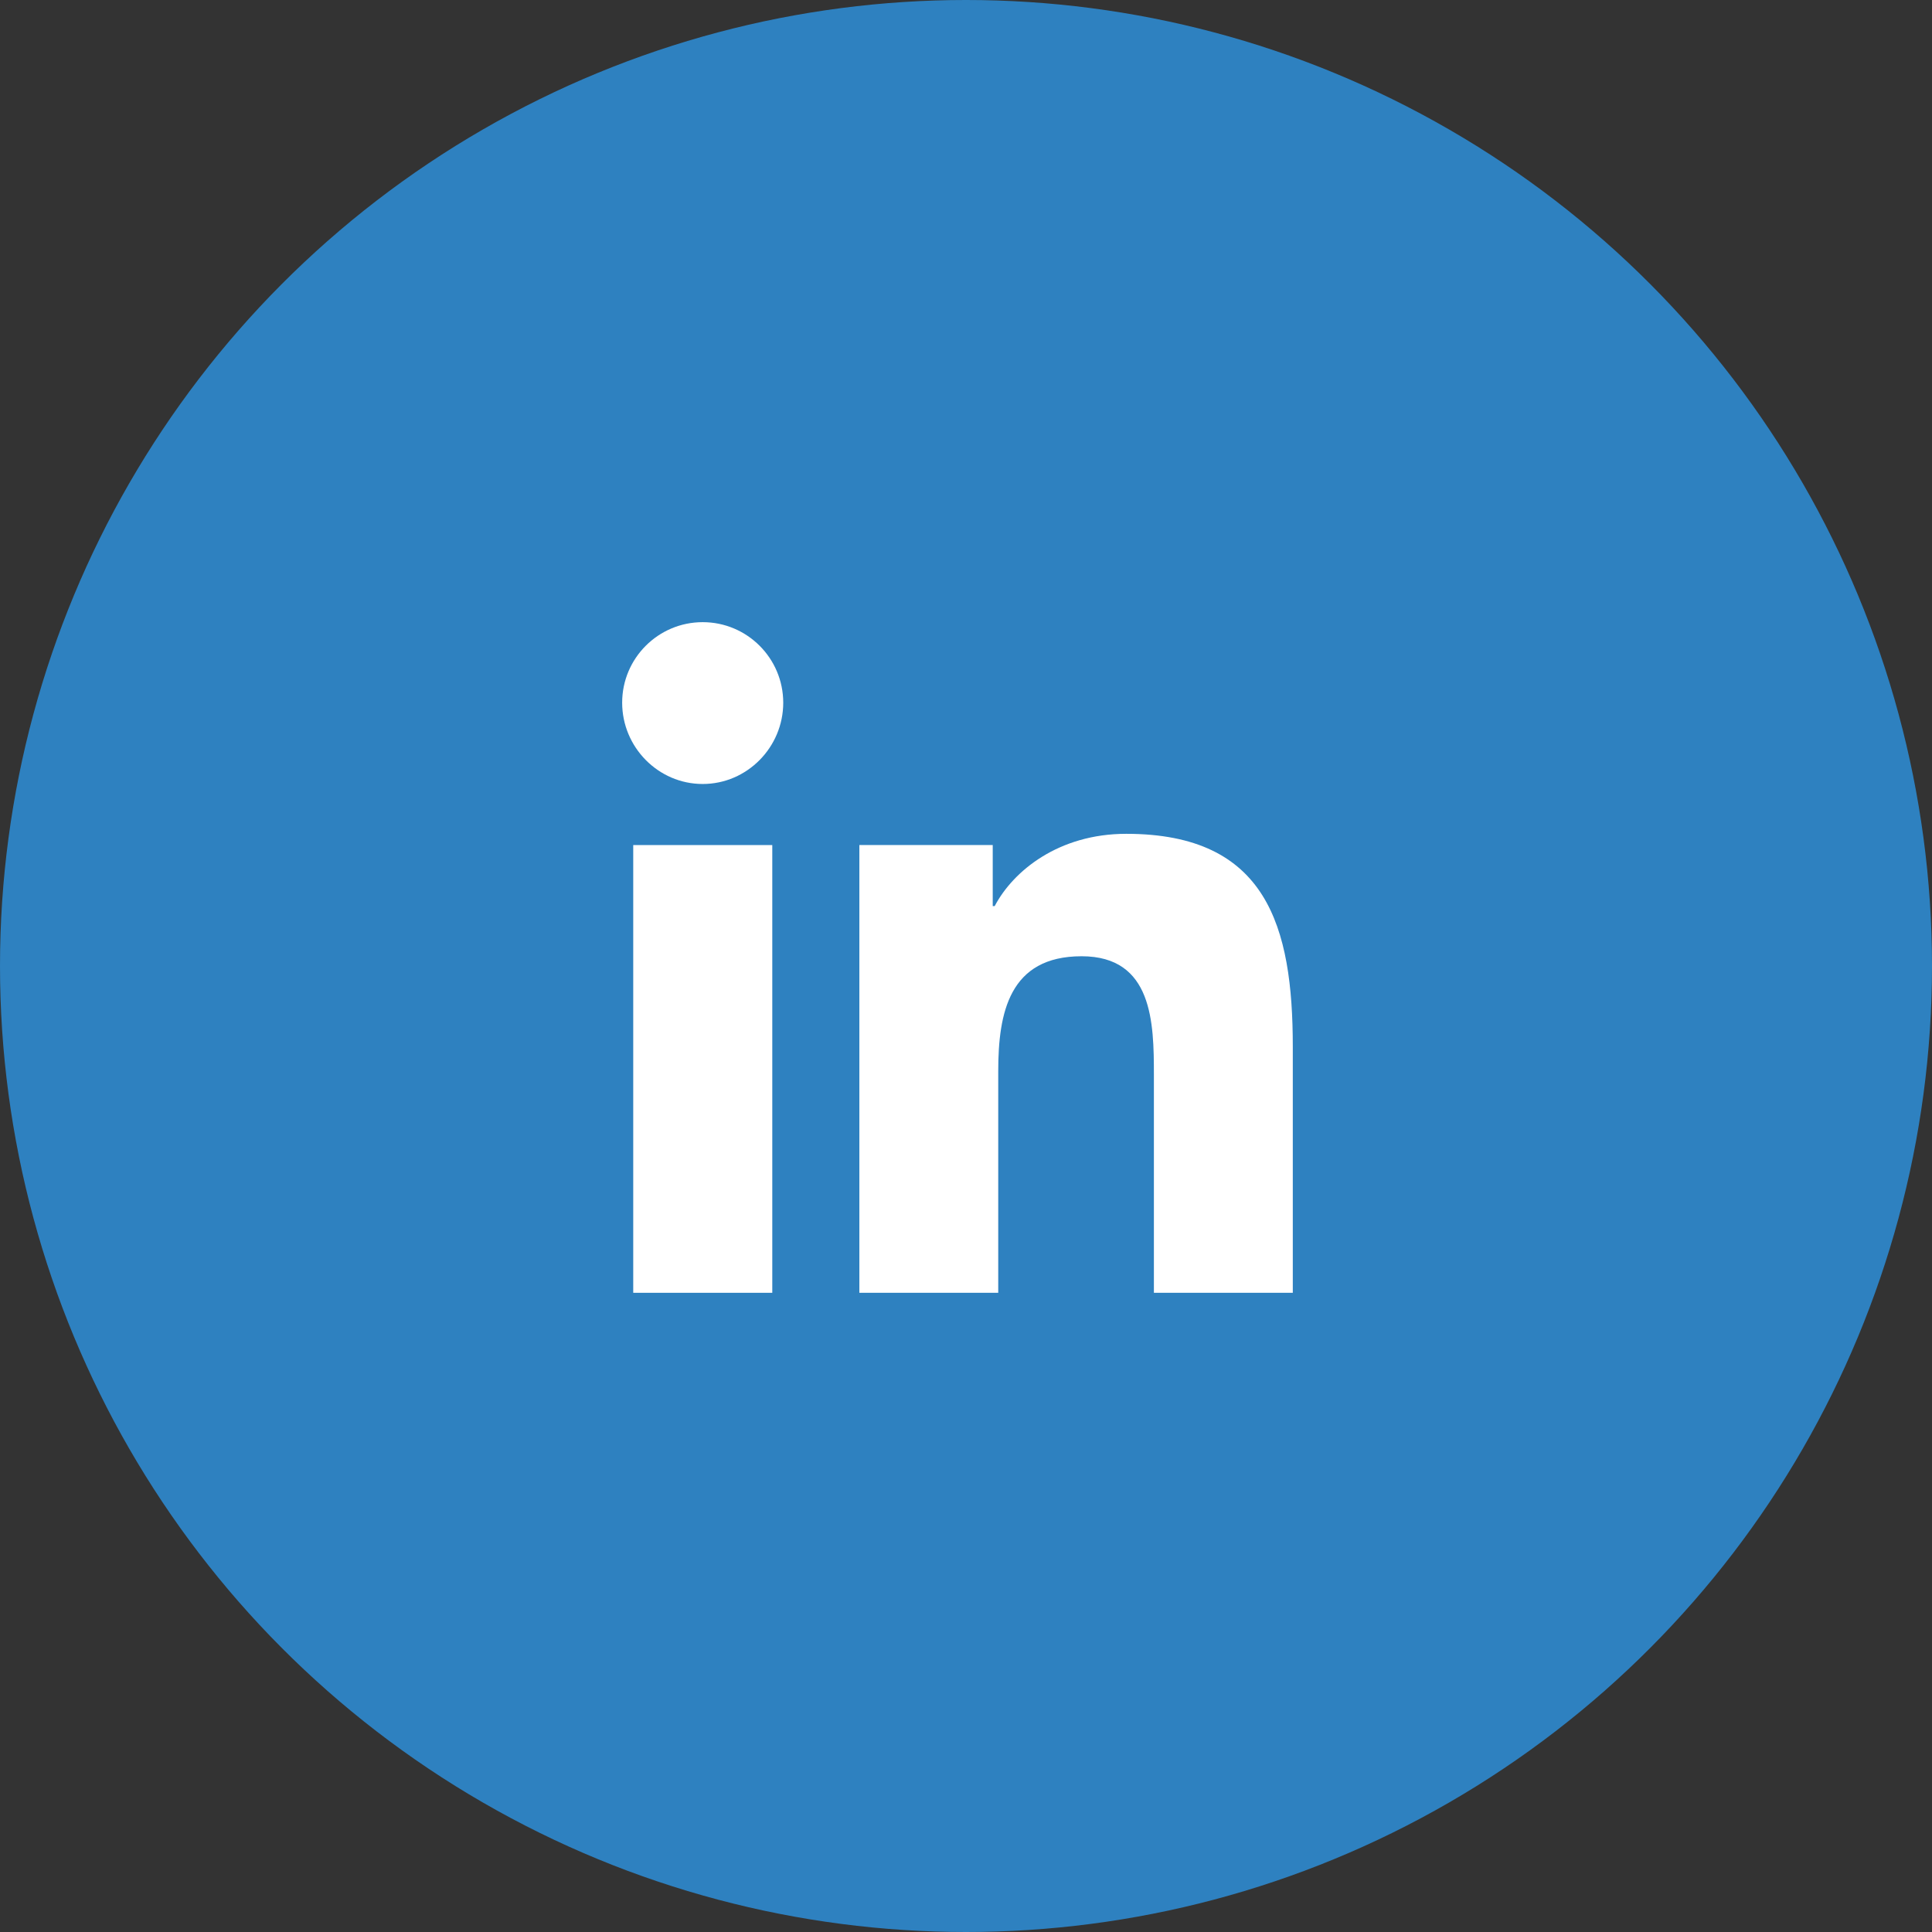 <?xml version="1.0" encoding="UTF-8"?>
<svg width="67px" height="67px" viewBox="0 0 67 67" version="1.1" xmlns="http://www.w3.org/2000/svg" xmlns:xlink="http://www.w3.org/1999/xlink">
    <rect x="0" y="0" width="67" height="67" fill="#333333" stroke="none"/>
    <title>F7ED7746-DEF5-410B-8646-1389BFBA9FE4</title>
    <g id="Maquettes-Desktop" stroke="none" stroke-width="1" fill="none" fill-rule="evenodd">
        <g id="03---marques-Femmes-actuelles" transform="translate(-531, -3835)">
            <g id="Group-9" transform="translate(429, 3835)">
                <g id="Group-16" transform="translate(102, 0)">
                    <circle id="Oval-Copy-9" fill="#2E81C0" cx="33.5" cy="33.5" r="33.5"></circle>
                    <g id="linkedin" transform="translate(21.576, 21.576)" fill="#FFFFFF" fill-rule="nonzero">
                        <path d="M23.251,23.257 L23.251,23.256 L23.257,23.256 L23.257,14.726 C23.257,10.554 22.359,7.34 17.481,7.34 C15.135,7.34 13.562,8.626 12.919,9.846 L12.851,9.846 L12.851,7.729 L8.226,7.729 L8.226,23.256 L13.042,23.256 L13.042,15.568 C13.042,13.543 13.426,11.586 15.933,11.586 C18.403,11.586 18.44,13.896 18.44,15.697 L18.44,23.257 L23.251,23.257 Z" id="Path"></path>
                        <polygon id="Path" points="0.384 7.73 5.206 7.73 5.206 23.257 0.384 23.257"></polygon>
                        <path d="M2.793,0 C1.251,0 0,1.251 0,2.793 C0,4.335 1.251,5.612 2.793,5.612 C4.335,5.612 5.586,4.335 5.586,2.793 C5.585,1.251 4.334,0 2.793,0 Z" id="Path"></path>
                    </g>
                </g>
            </g>
        </g>
    </g>
</svg>